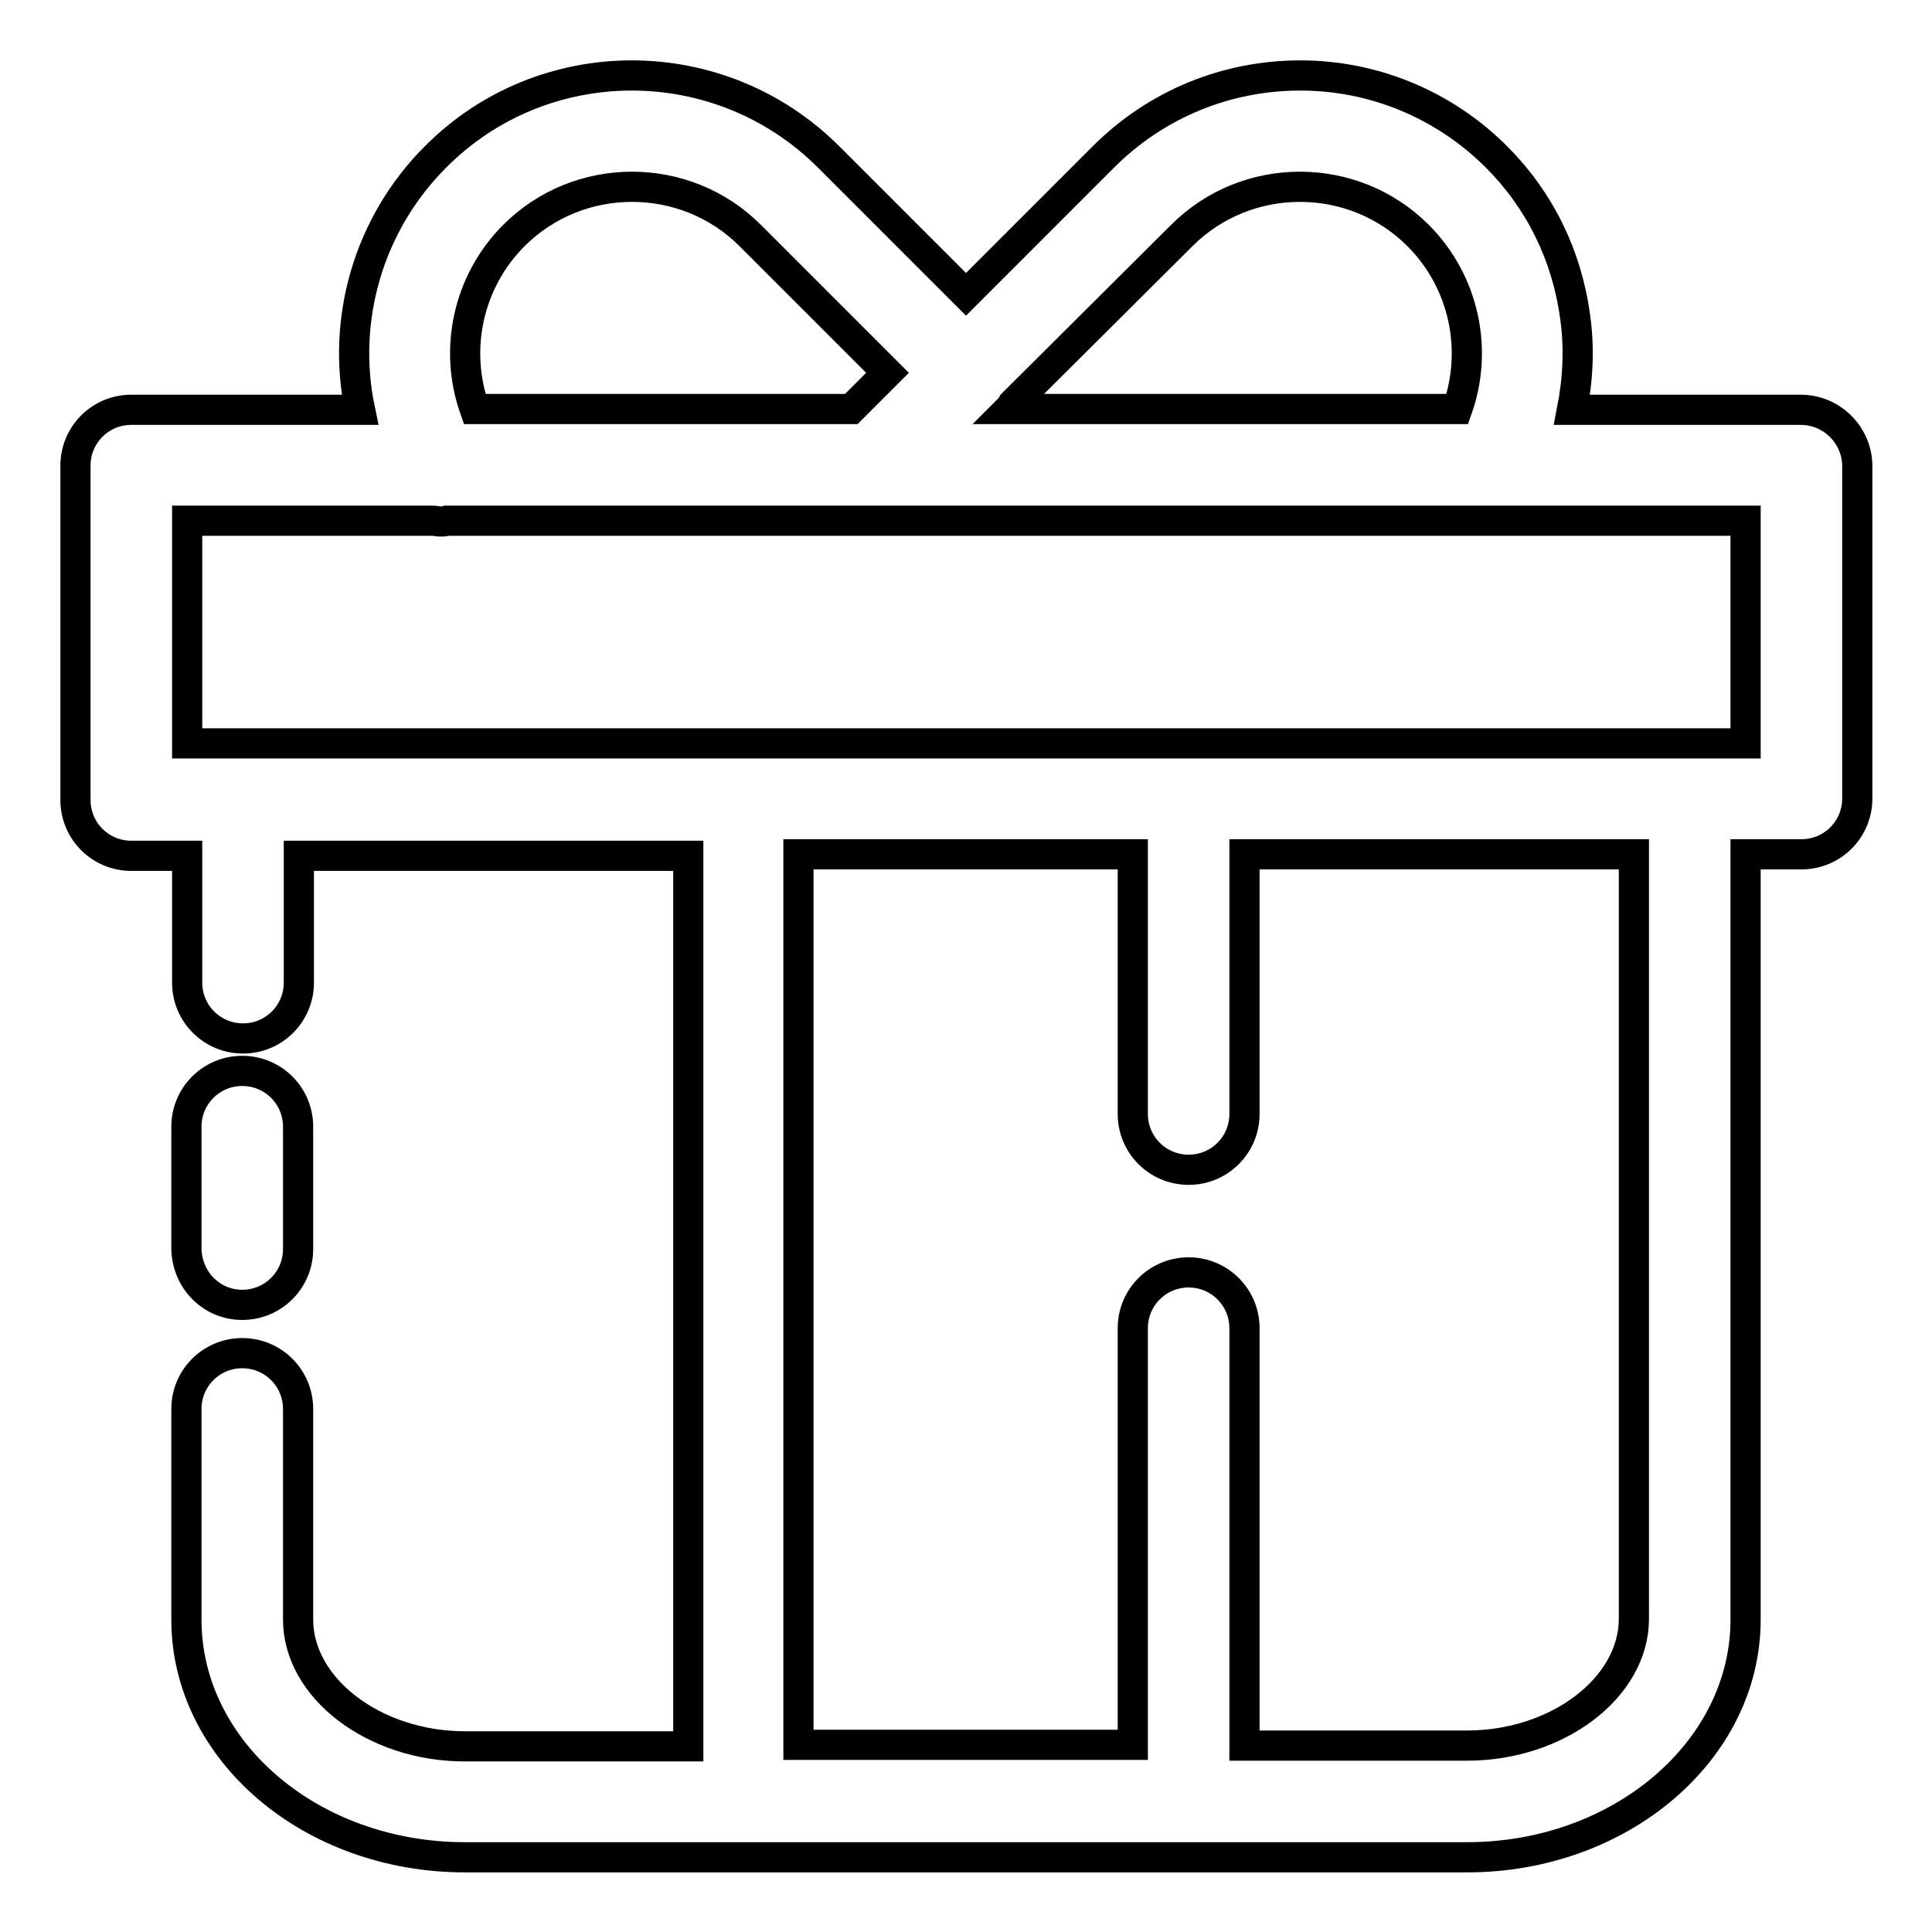 <?xml version="1.0" encoding="utf-8"?>
<!-- Svg Vector Icons : http://www.onlinewebfonts.com/icon -->
<!DOCTYPE svg PUBLIC "-//W3C//DTD SVG 1.1//EN" "http://www.w3.org/Graphics/SVG/1.1/DTD/svg11.dtd">
<svg version="1.1" xmlns="http://www.w3.org/2000/svg" xmlns:xlink="http://www.w3.org/1999/xlink" x="0px" y="0px" viewBox="0 0 256 256" enable-background="new 0 0 256 256" xml:space="preserve">
<g> <path stroke-width="4" fill-opacity="0" stroke="#000000"  d="M238.6,54.3h-30.3c0.8-4.1,1-8.3,0.4-12.4c-1.1-8.1-4.7-15.4-10.4-21.1c-6.9-6.9-16.2-10.8-26-10.8 s-19.1,3.8-26.1,10.8L128,39l-18.2-18.2C95.4,6.4,72,6.4,57.7,20.8c-8.9,8.9-12.5,21.6-10,33.5H17.4c-4.1,0-7.4,3.3-7.4,7.4v44.3 c0,4.1,3.3,7.4,7.4,7.4h7.4c0,4.4,0,10.3,0,16.8c0,4.1,3.3,7.4,7.4,7.4c4.1,0,7.4-3.3,7.4-7.4c0-6.5,0-12.4,0-16.8h51.6v118H61.6 c-12,0-22.1-7.7-22.1-16.8v-27.9c0-4.1-3.3-7.4-7.4-7.4c-4.1,0-7.4,3.3-7.4,7.4v27.9c0,17.4,16.5,31.5,36.9,31.5h132.8 c20.3,0,36.9-14.1,36.9-31.5V130v-16.8h7.4c4.1,0,7.4-3.3,7.4-7.4V61.6C246,57.6,242.7,54.3,238.6,54.3z M156.6,31.2 c8.6-8.6,22.7-8.6,31.3,0c6.1,6.1,8,15.1,5.2,23h-59.4c0.2-0.2,0.4-0.5,0.5-0.7L156.6,31.2L156.6,31.2z M68.1,31.2 c8.6-8.6,22.7-8.6,31.3,0l18.2,18.2l-4.8,4.8H62.9C60.1,46.3,62,37.3,68.1,31.2z M216.5,130v84.5c0,9.1-10.1,16.8-22.1,16.8h-29.5 V176c0-4.1-3.3-7.4-7.4-7.4c-4.1,0-7.4,3.3-7.4,7.4v55.2h-44.3v-118h44.3v34.4c0,4.1,3.3,7.4,7.4,7.4c4.1,0,7.4-3.3,7.4-7.4v-34.4 h51.6V130z M231.3,98.5H24.8V69h32.6c0.3,0,0.6,0.1,0.9,0.1c0.3,0,0.6,0,0.9-0.1h172.1V98.5z"/> <path stroke-width="4" fill-opacity="0" stroke="#000000"  d="M32.1,172.9c4.1,0,7.4-3.3,7.4-7.4v-16.2c0-4.1-3.3-7.4-7.4-7.4c-4.1,0-7.4,3.3-7.4,7.4v16.2 C24.8,169.6,28,172.9,32.1,172.9z"/></g>
</svg>